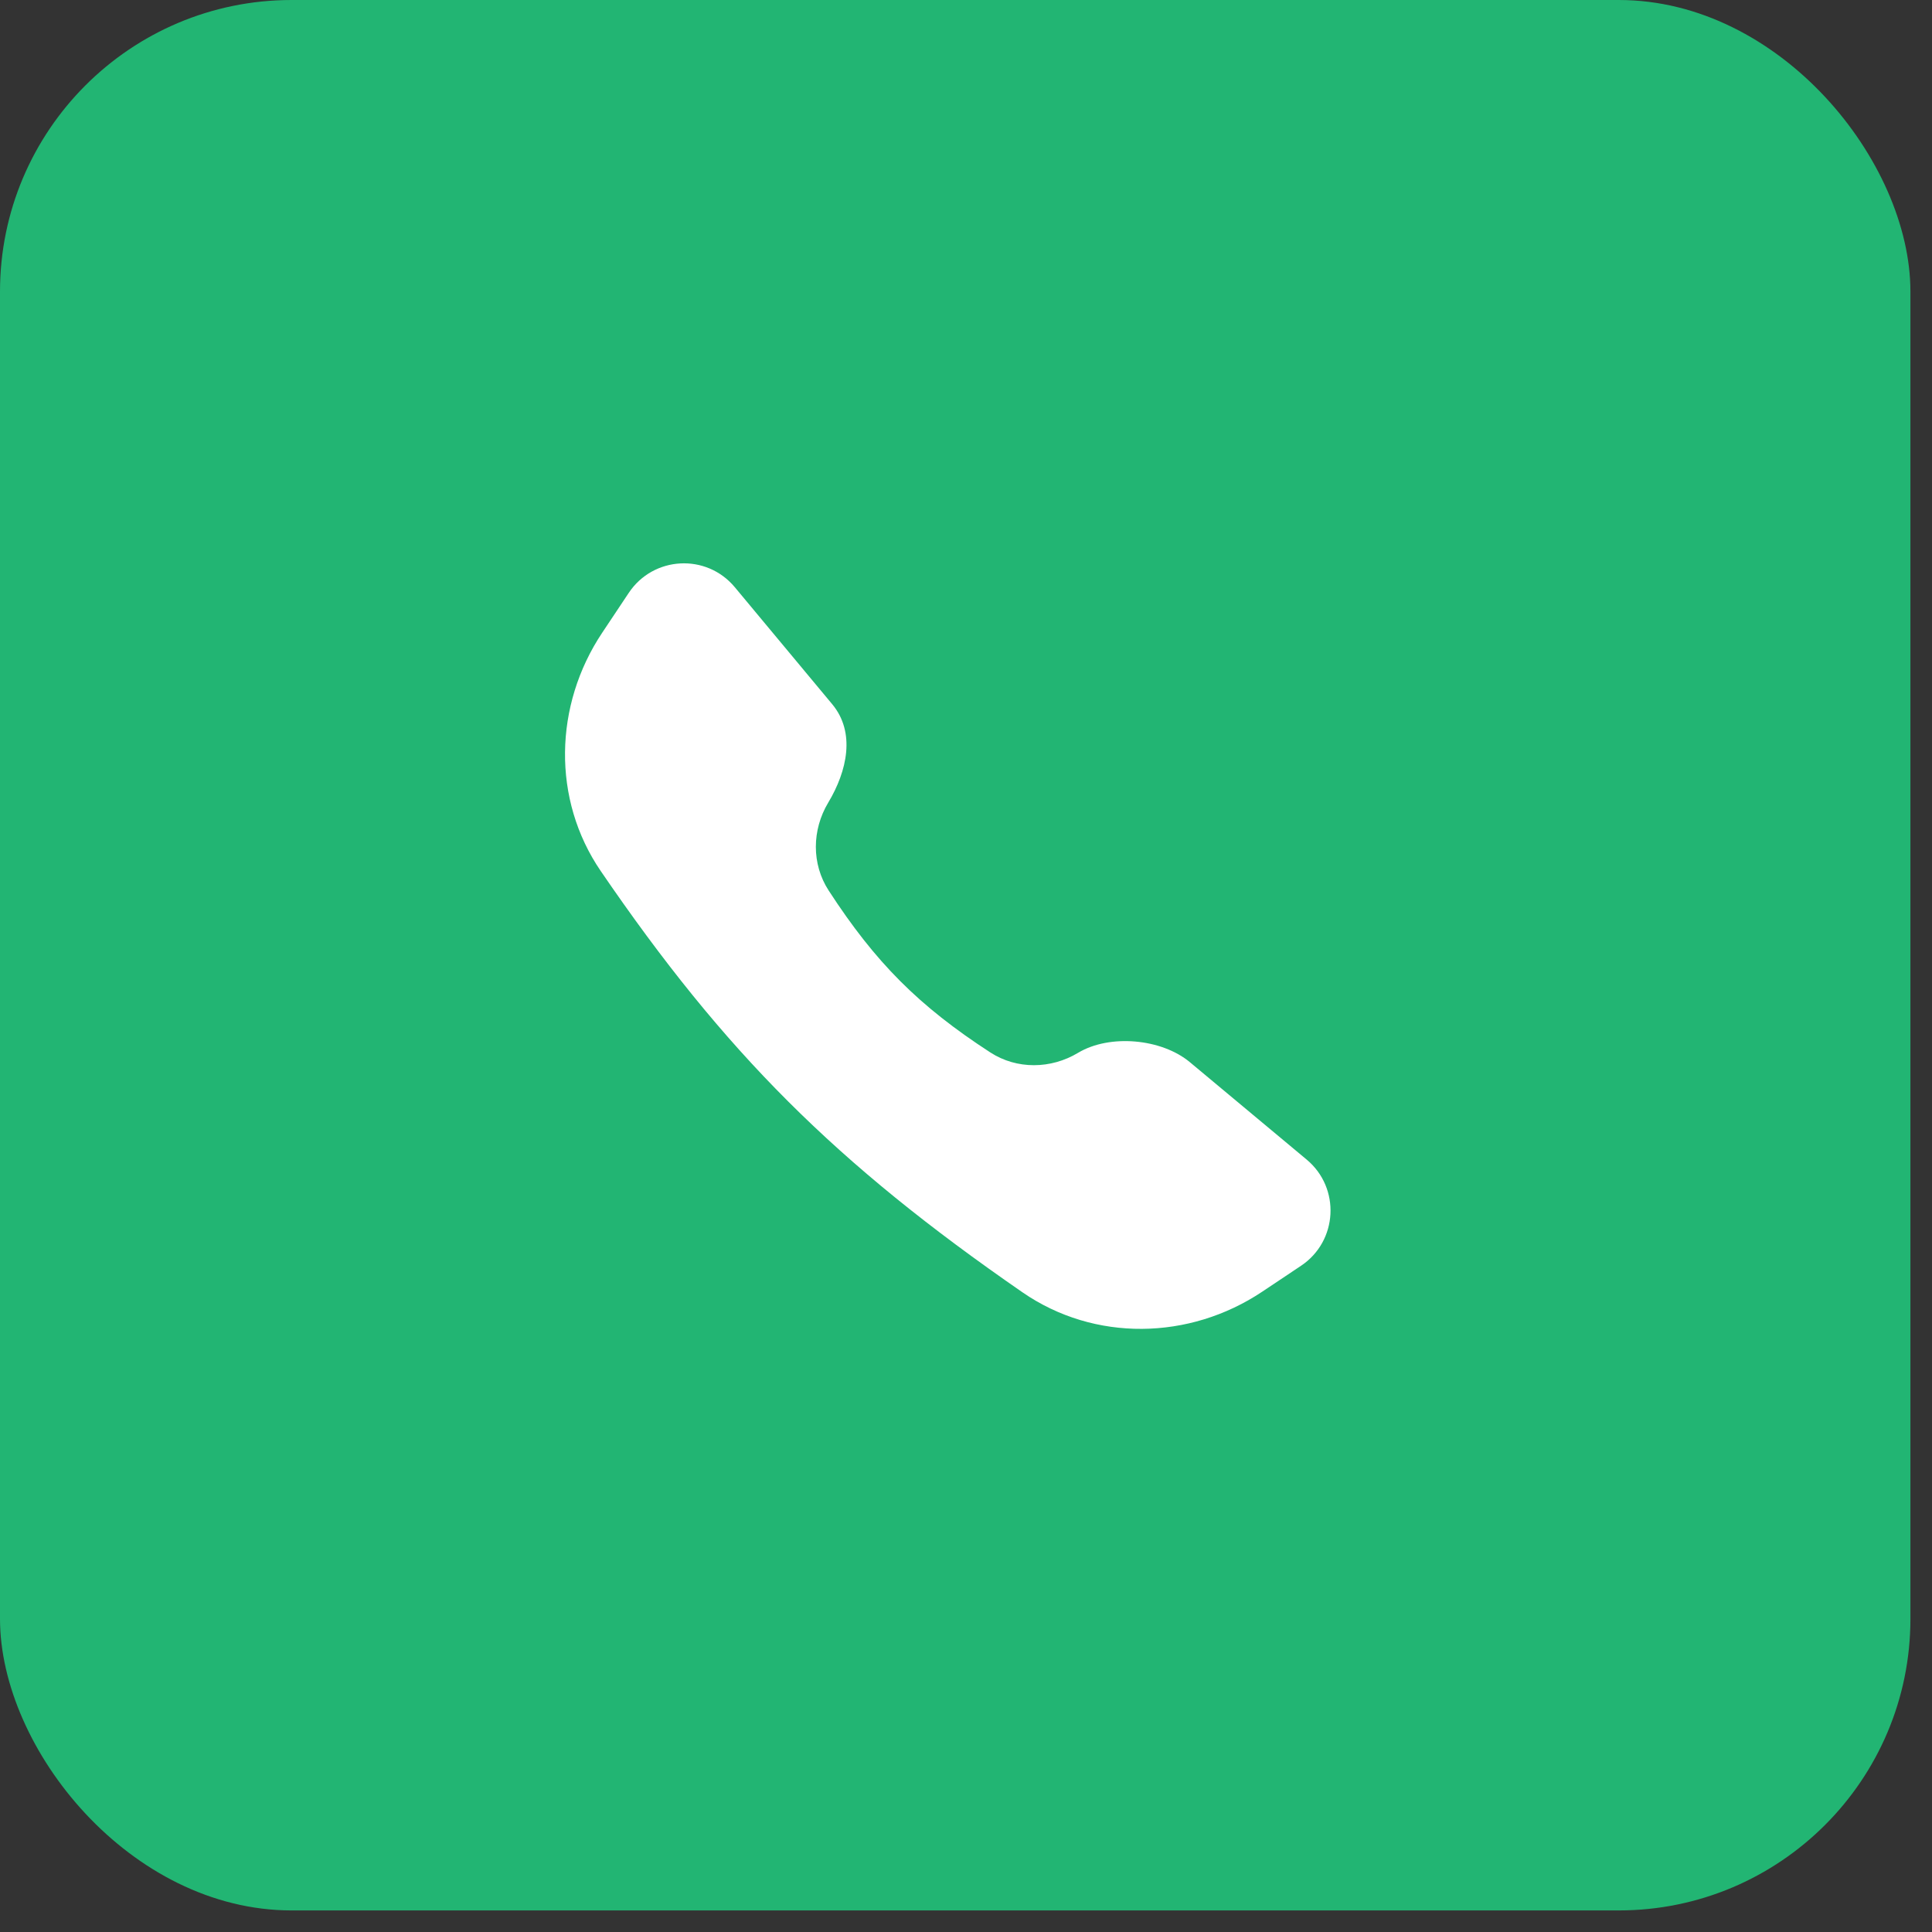 <svg width="53" height="53" viewBox="0 0 53 53" fill="none" xmlns="http://www.w3.org/2000/svg">
<rect x="0" y="0" width="53" height="53" fill="#333333" stroke="none"/>
<rect width="52.408" height="52.408" rx="8" fill="#22B573"/>
<path d="M16.517 17.362L17.248 16.265C17.922 15.252 19.38 15.174 20.158 16.109L22.829 19.317C23.476 20.094 23.24 21.152 22.72 22.019C22.273 22.765 22.259 23.701 22.733 24.43C24.016 26.407 25.21 27.601 27.167 28.871C27.895 29.343 28.83 29.329 29.574 28.882C30.442 28.361 31.865 28.491 32.642 29.139L35.846 31.811C36.779 32.59 36.702 34.049 35.69 34.724L34.624 35.436C32.63 36.767 30.023 36.815 28.05 35.452C22.923 31.91 19.882 28.874 16.48 23.895C15.137 21.93 15.198 19.343 16.517 17.362Z" fill="white"/>
</svg>
